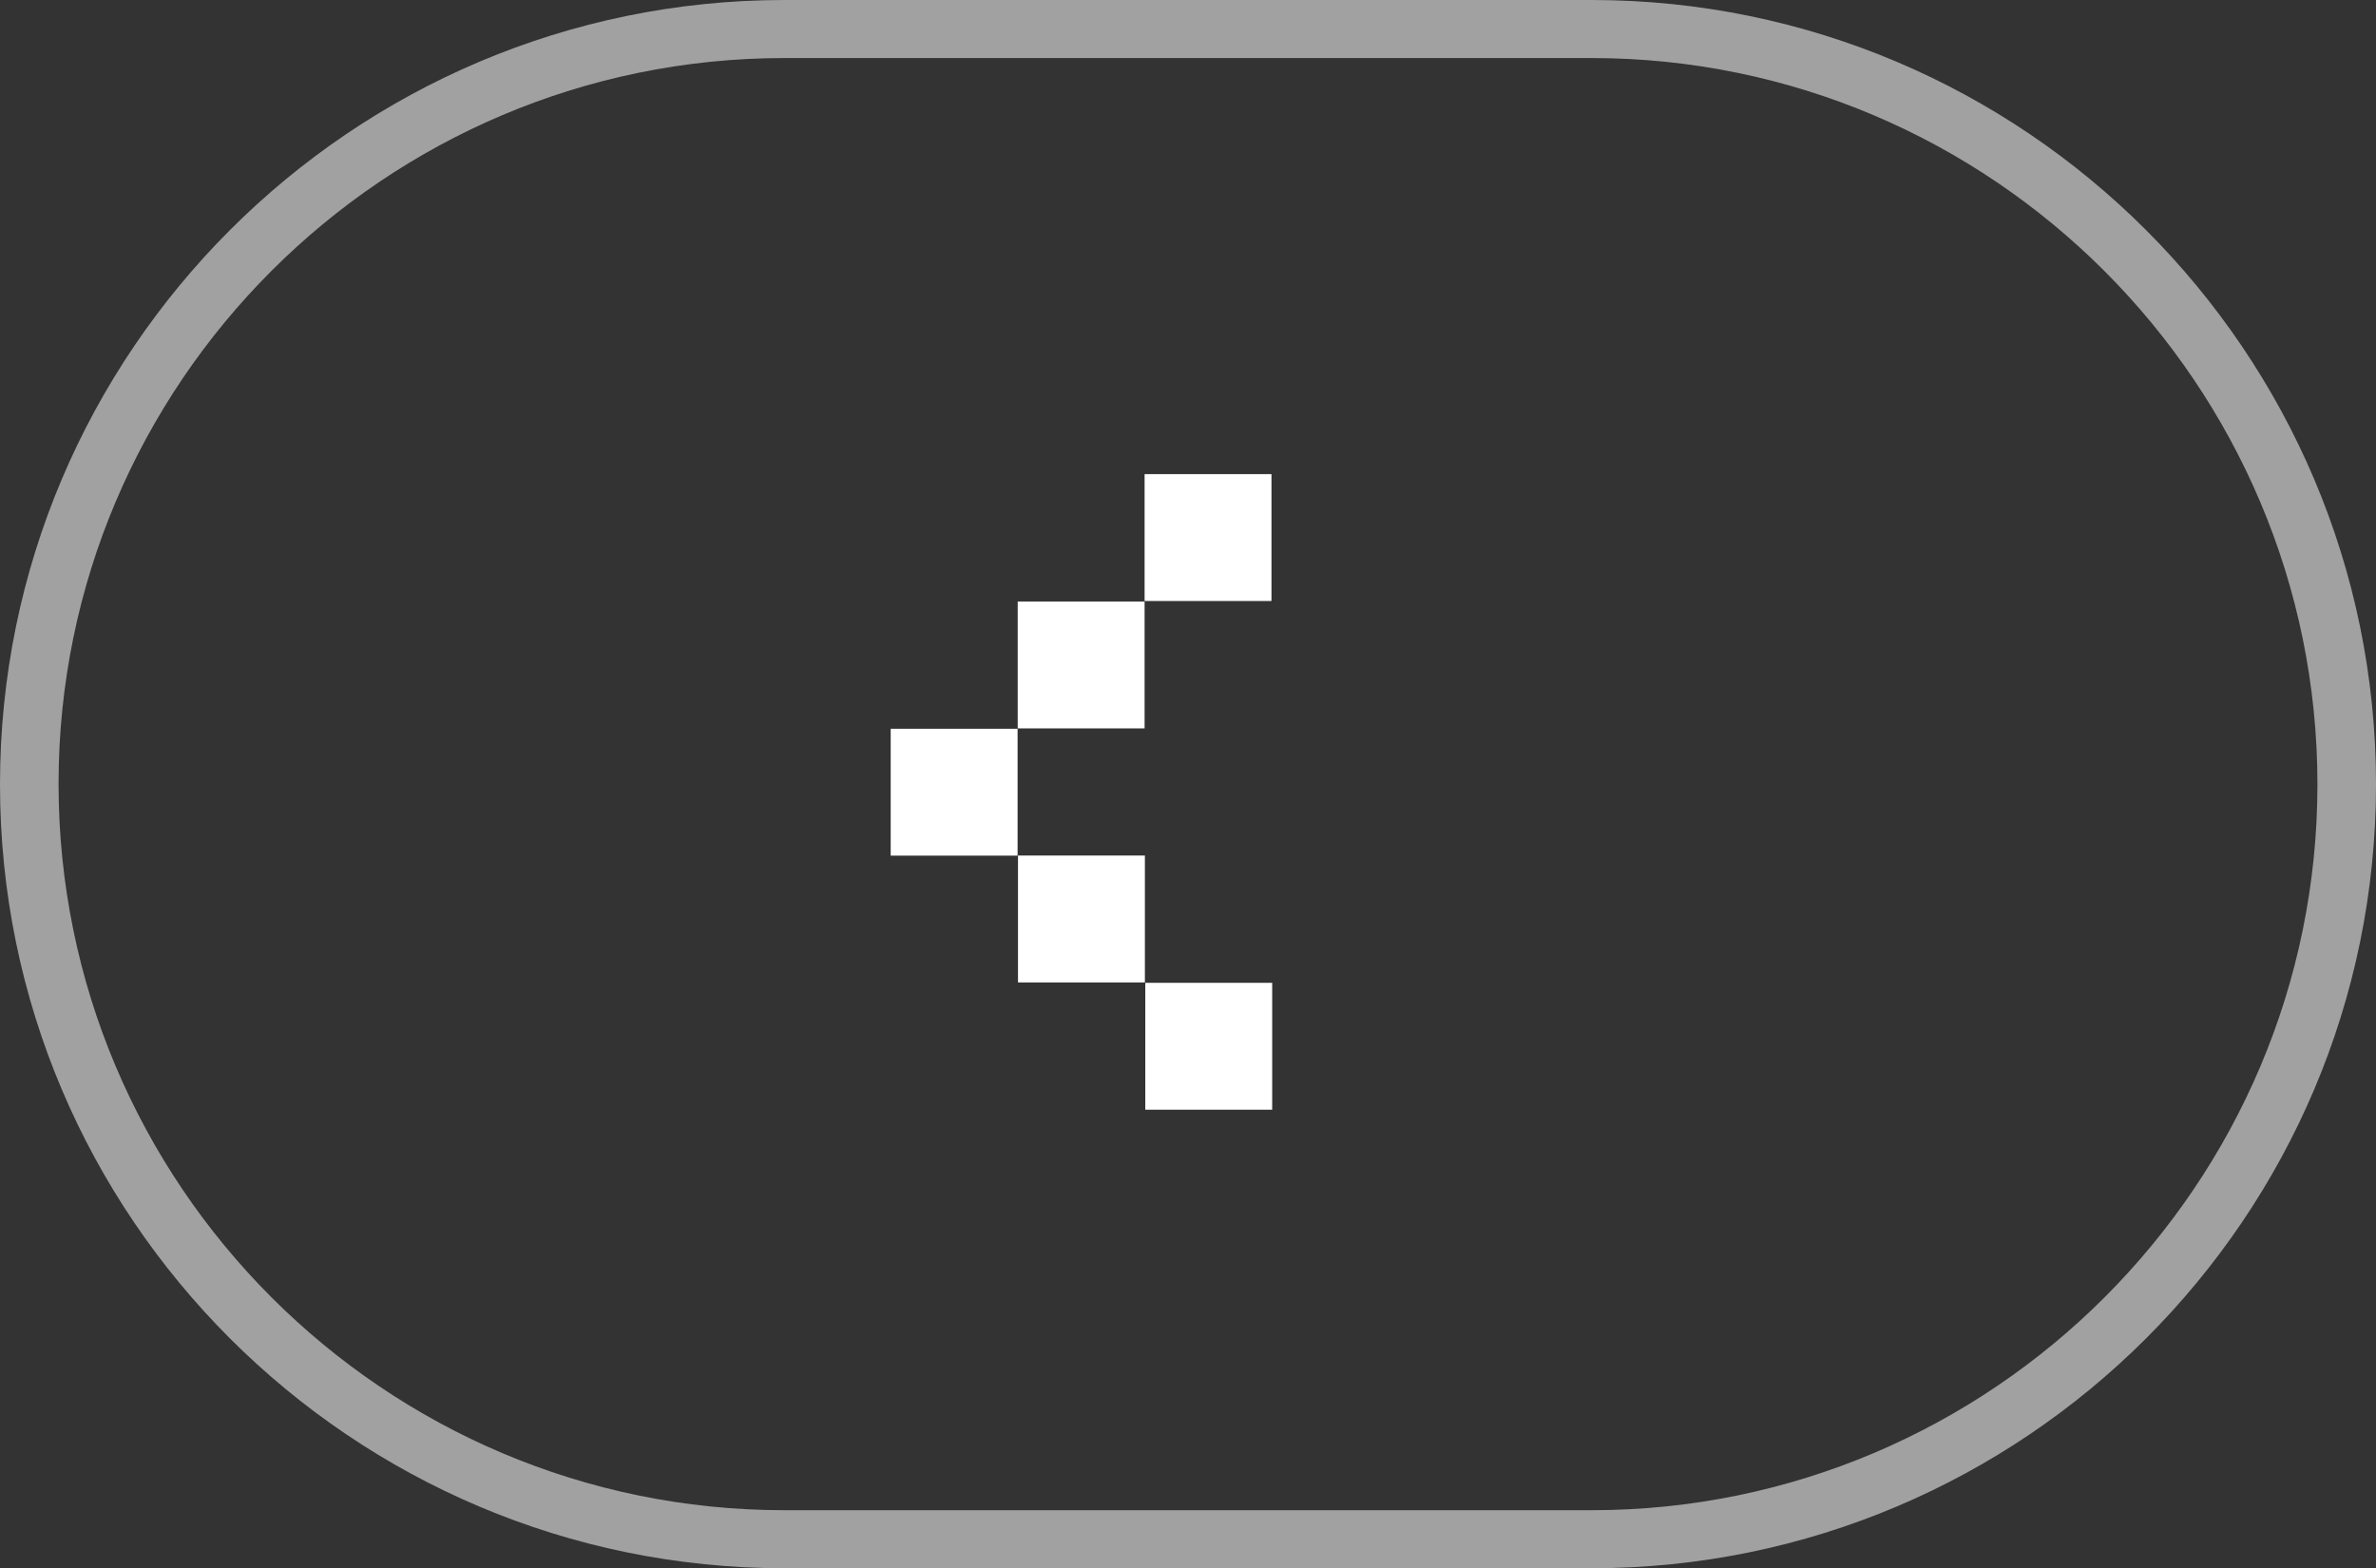 <?xml version="1.0" encoding="utf-8"?>
<!-- Generator: Adobe Illustrator 27.9.5, SVG Export Plug-In . SVG Version: 9.03 Build 54986)  -->
<svg version="1.1" id="Capa_1" xmlns="http://www.w3.org/2000/svg" xmlns:xlink="http://www.w3.org/1999/xlink" x="0px" y="0px"
	 viewBox="0 0 462.5 305.3" style="enable-background:new 0 0 462.5 305.3;" xml:space="preserve">
<rect x="0" y="0" width="462.5" height="305.3" fill="#333333" stroke="none"/>
<style type="text/css">
	.st0{fill:#376BFA;}
	.st1{fill:#FFFFFF;}
	.st2{fill:none;stroke:#A1A1A1;stroke-width:34.016;stroke-miterlimit:10;}
	.st3{fill:none;stroke:#A1A1A1;stroke-width:34.016;stroke-linecap:round;stroke-linejoin:round;stroke-miterlimit:10;}
	.st4{fill:#A1A1A1;}
</style>
<g>
	
		<rect x="222.8" y="191.3" transform="matrix(-1 -4.492330e-11 4.492330e-11 -1 470.437 407.331)" class="st1" width="24.7" height="24.7"/>
	
		<rect x="198.1" y="166.6" transform="matrix(-1 -4.488688e-11 4.488688e-11 -1 420.957 357.851)" class="st1" width="24.7" height="24.7"/>
	
		<rect x="173.4" y="141.8" transform="matrix(-1 -4.488688e-11 4.488688e-11 -1 371.478 308.371)" class="st1" width="24.7" height="24.7"/>
	<rect x="198.1" y="117.1" class="st1" width="24.7" height="24.7"/>
	<rect x="222.8" y="92.3" class="st1" width="24.7" height="24.7"/>
</g>
<g>
	<path class="st4" d="M309.8,305.3H152.7C68.5,305.3,0,236.9,0,152.7S68.5,0,152.7,0h157.1C394,0,462.5,68.5,462.5,152.7
		S394,305.3,309.8,305.3z M152.7,11.3c-77.9,0-141.3,63.4-141.3,141.3S74.7,294,152.7,294h157.1c77.9,0,141.3-63.4,141.3-141.3
		S387.7,11.3,309.8,11.3H152.7z"/>
</g>
</svg>
